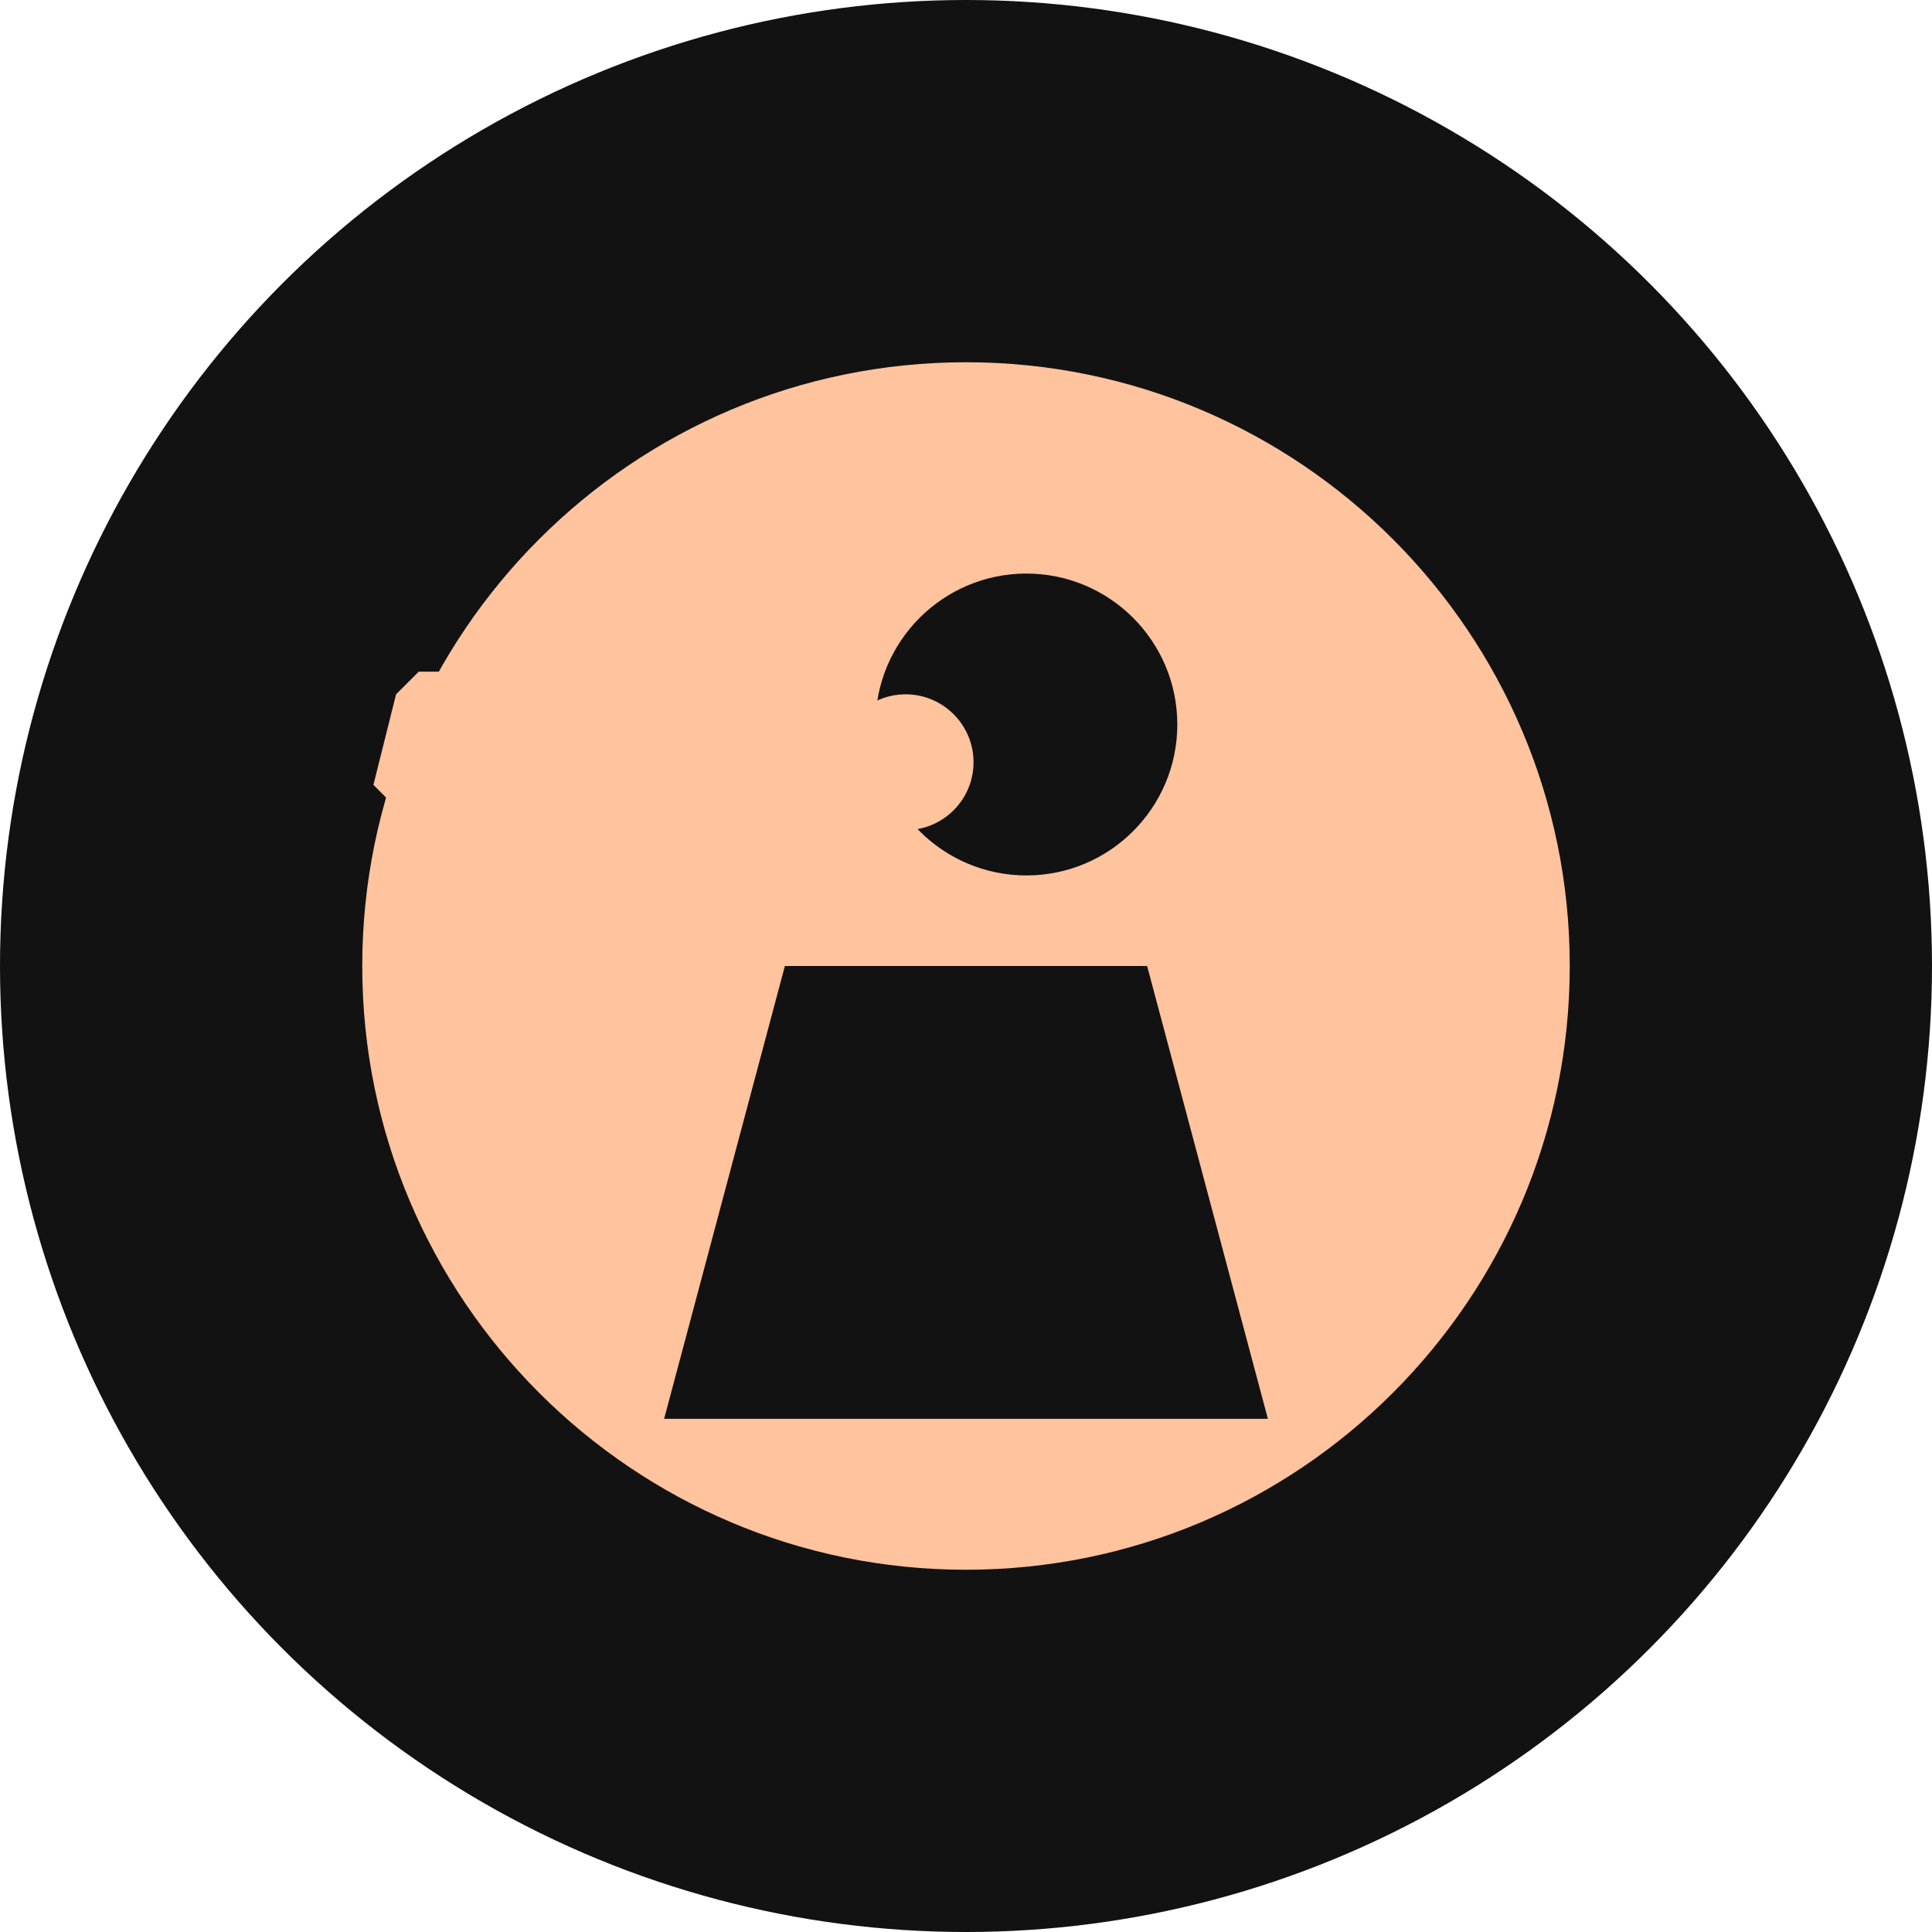 <svg xmlns="http://www.w3.org/2000/svg" viewBox="0 0 48 48" width="48" height="48">
  <style>
    .icon-primary { fill: #ffc39e; }
    .icon-secondary { fill: #f5f5f5; }
    .icon-bg { fill: #121212; }
  </style>
  <g>
    <!-- Background Circle -->
    <circle cx="24" cy="24" r="24" class="icon-bg" />
    
    <!-- Auto Icon -->
    <path class="icon-primary" d="M24 9c-8.28 0-15 6.72-15 15s6.72 15 15 15 15-6.72 15-15-6.72-15-15-15zm-7.5 26.25l3-11.25h9l3 11.25h-15zm9-13.5c-2.07 0-3.75-1.68-3.75-3.75s1.68-3.75 3.75-3.75 3.75 1.68 3.75 3.75-1.68 3.75-3.75 3.75z"/>
    
    <!-- Wrench -->
    <path class="icon-primary" d="M35 23c-1.24 0-2.25 1.01-2.25 2.25s1.01 2.25 2.25 2.25 2.25-1.01 2.25-2.25-1.01-2.25-2.25-2.25zm-5.63 0l-.75-.75h-9.75l-.75.75-.75 3 .75.75h9.75l.75-.75.75-3z" transform="translate(-3.75, 0) scale(0.75)"/>
  </g>
</svg>
